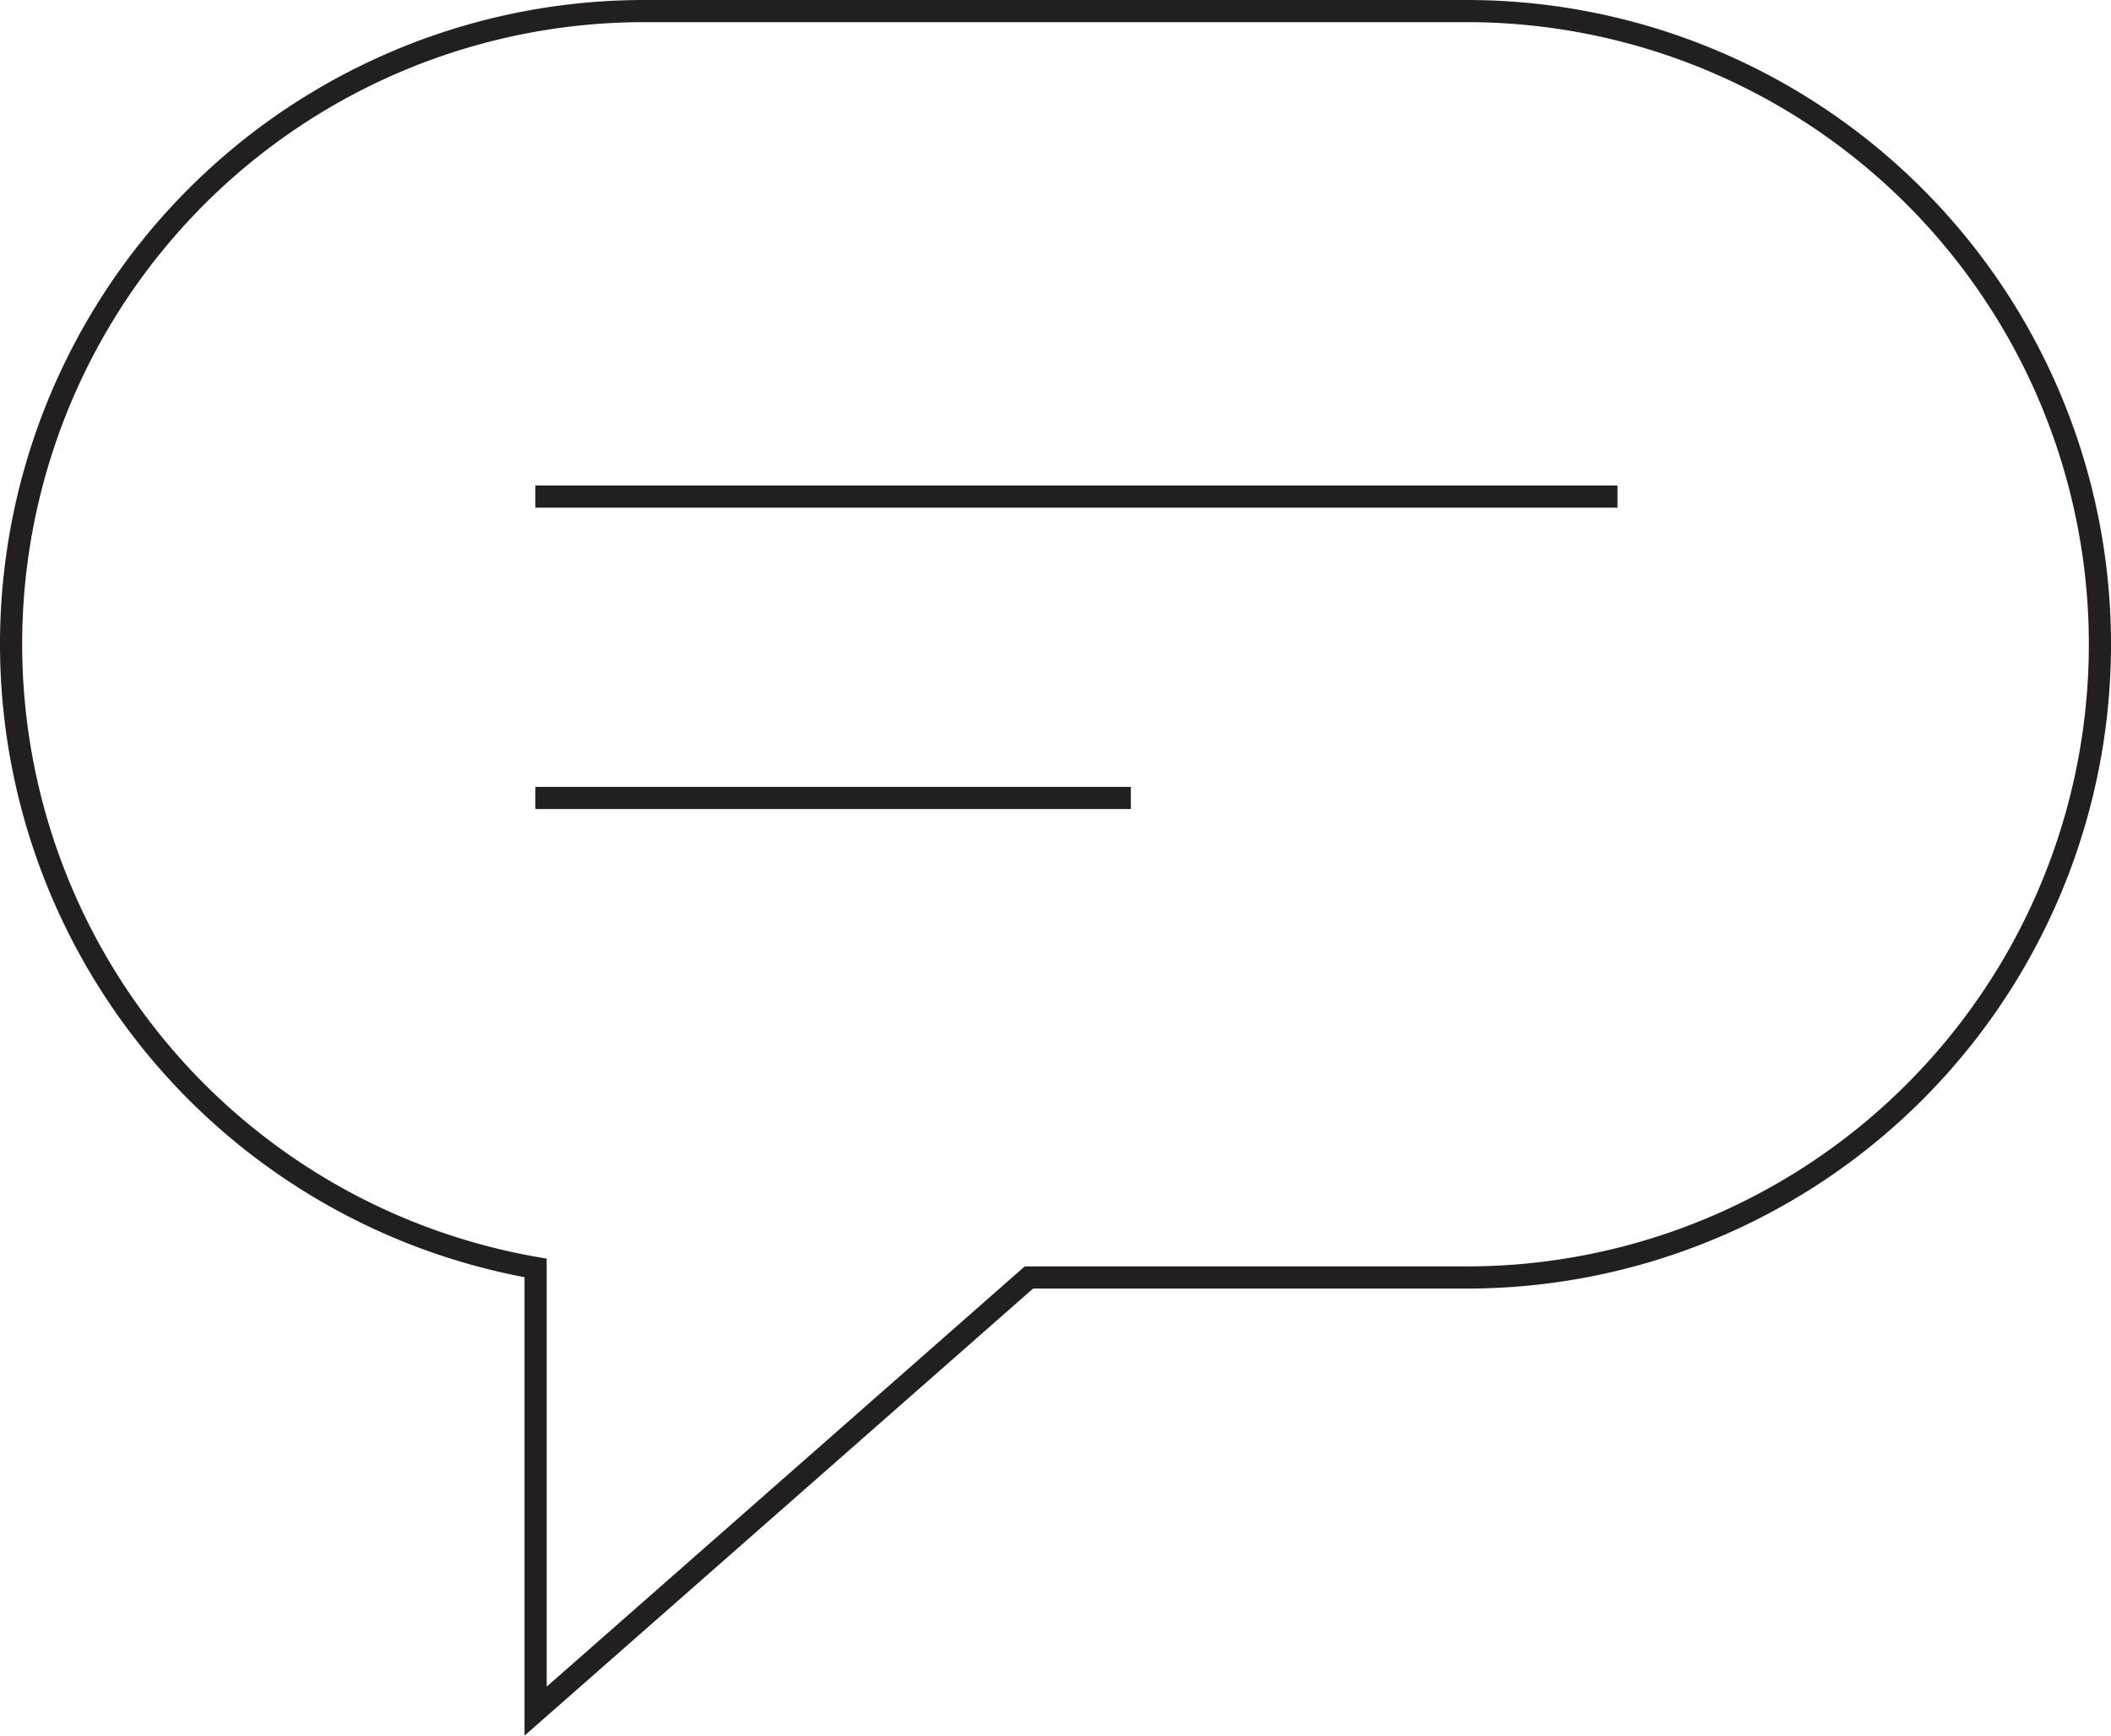 <svg xmlns="http://www.w3.org/2000/svg" viewBox="0 0 95.26 78.35"><defs><style>.cls-1{fill:none;stroke:#231f20;stroke-miterlimit:10;}</style></defs><title>Icon Live Chat</title><g id="Layer_2" data-name="Layer 2"><g id="Layer_1-2" data-name="Layer 1"><line class="cls-1" x1="24.16" y1="22.41" x2="72.99" y2="22.41"/><line class="cls-1" x1="51.03" y1="36.01" x2="24.16" y2="36.01"/><path class="cls-1" d="M66.19.5H29.07A28.57,28.57,0,0,0,.5,29.08h0A28.58,28.58,0,0,0,24.17,57.22h0v20L46.43,57.65H66.19A28.57,28.57,0,0,0,94.76,29.08h0A28.57,28.57,0,0,0,66.19.5Z"/></g></g></svg>